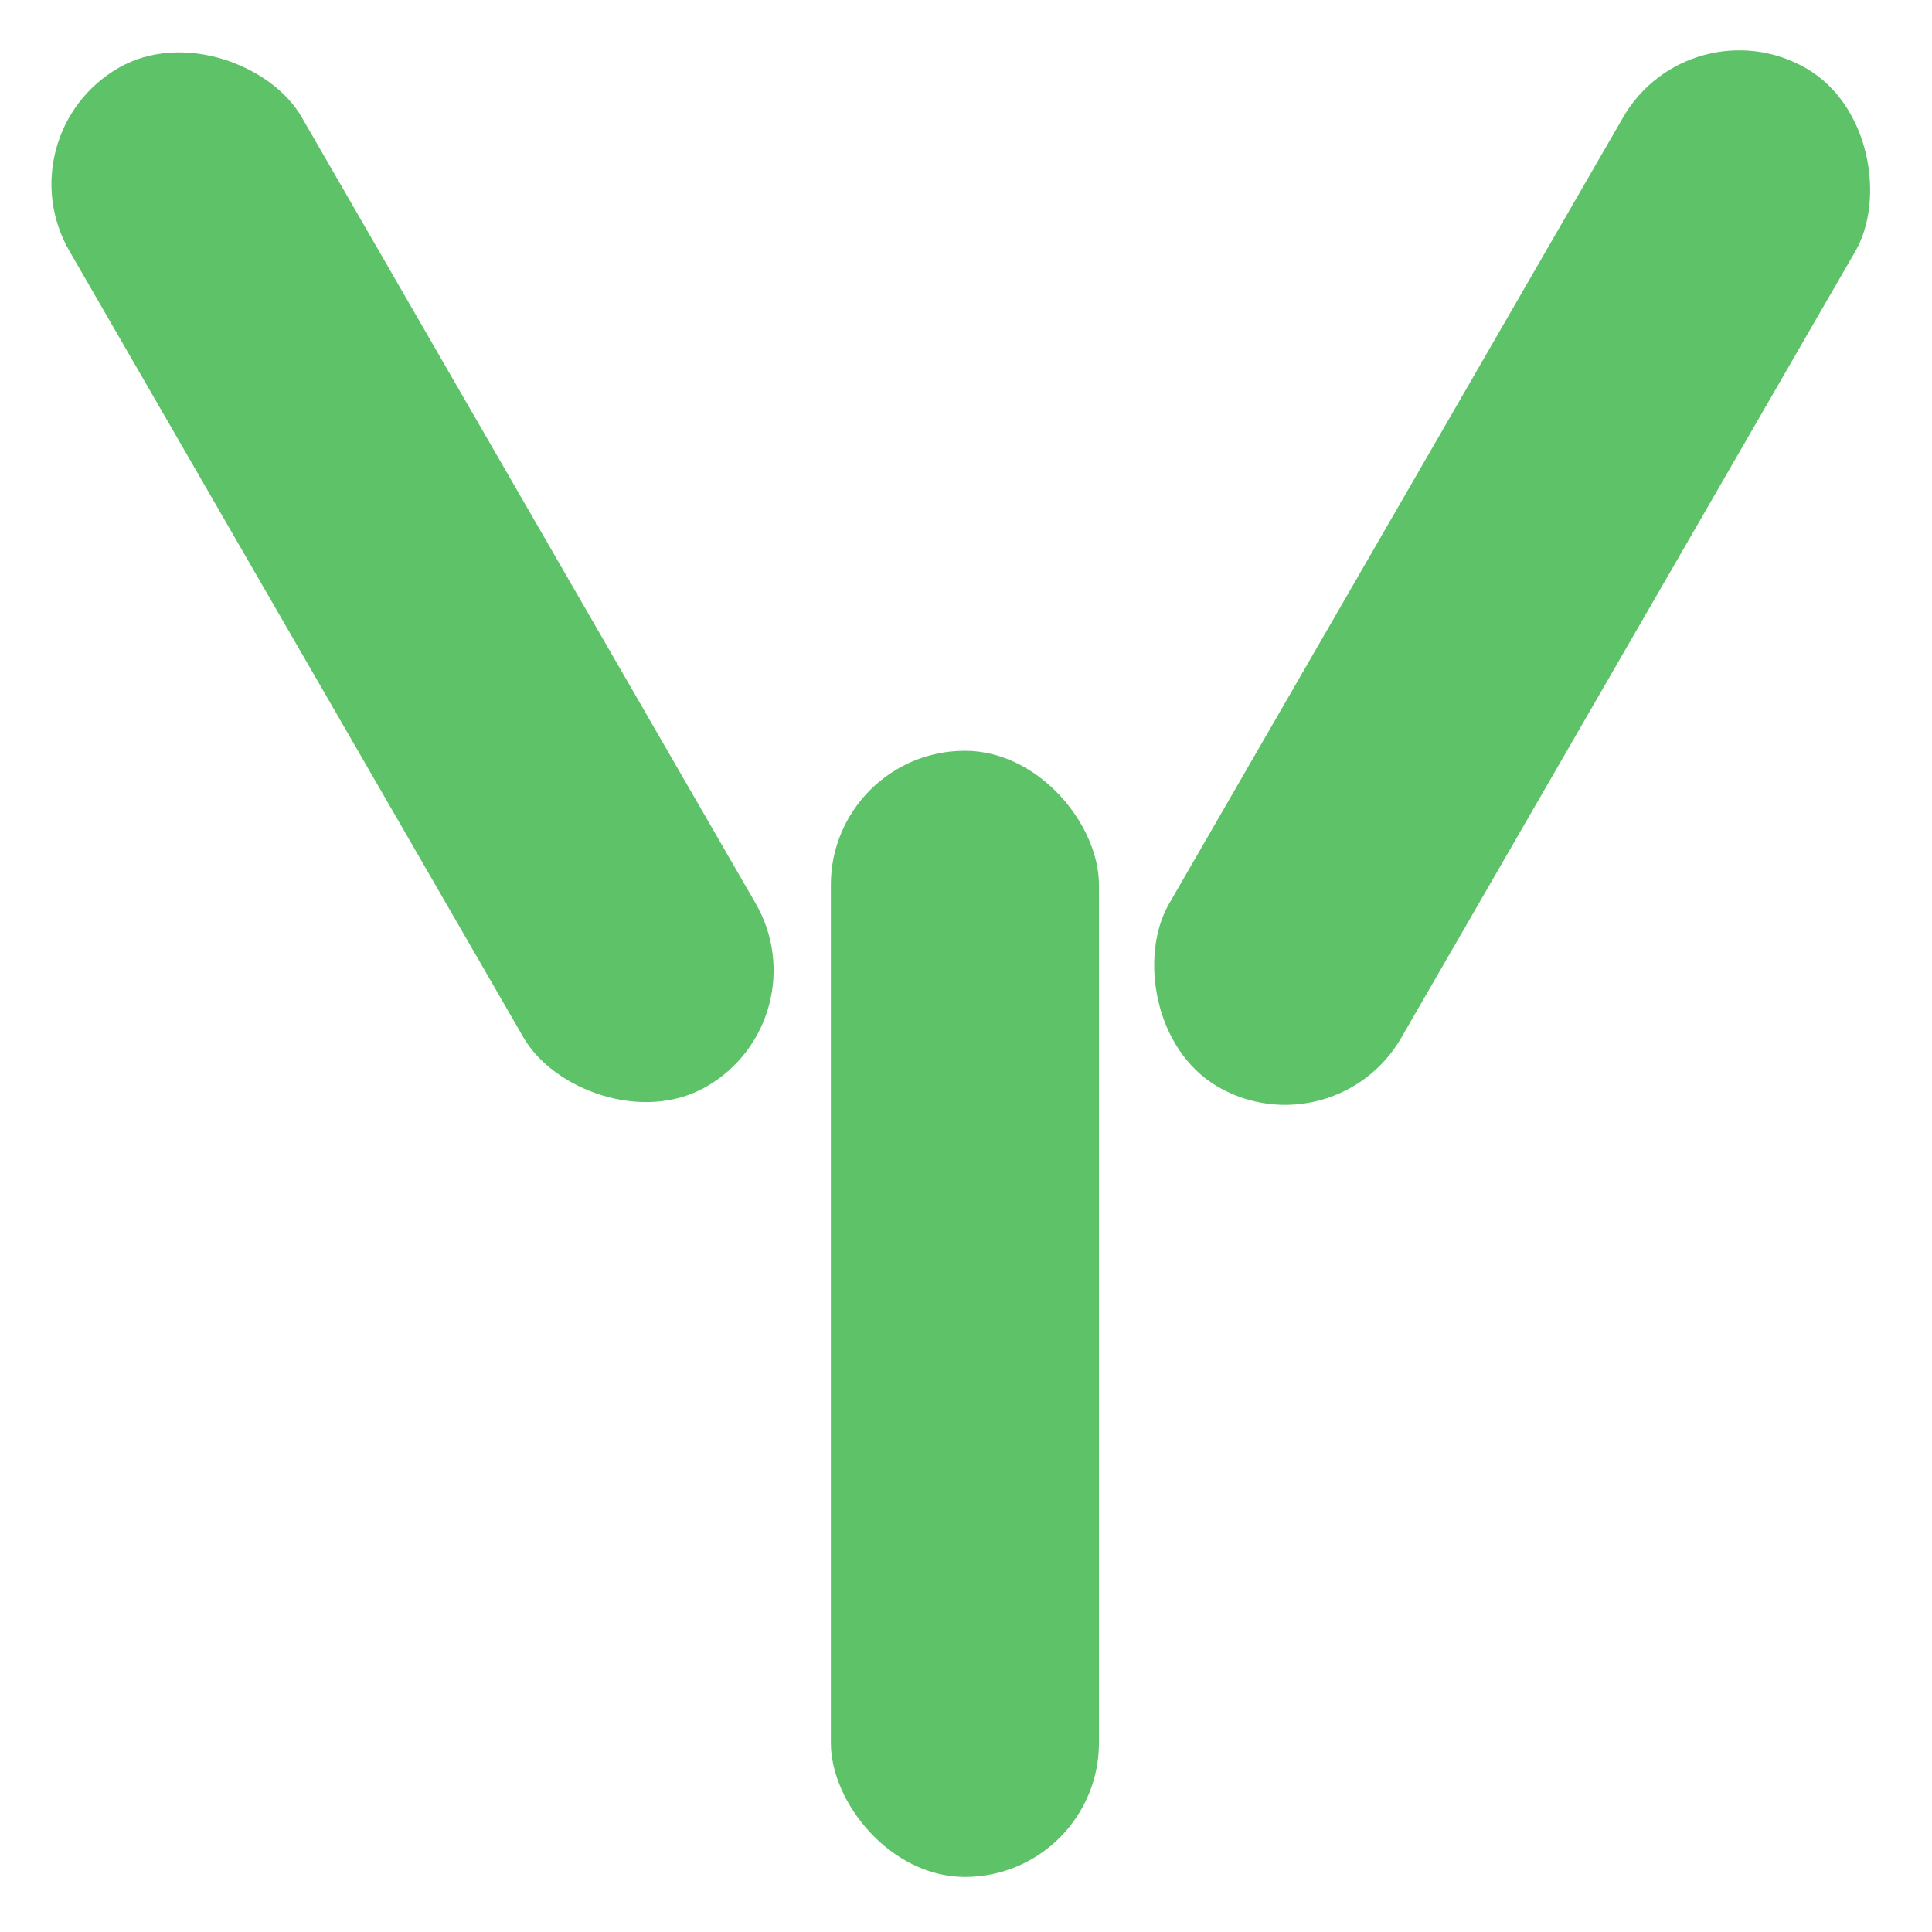 <svg width="772" height="772" viewBox="0 0 772 772" fill="none" xmlns="http://www.w3.org/2000/svg">
  <!-- 左侧斜杆 -->
  <rect x="0.959" y="53.93" width="107.127" height="469.975" rx="53.563" transform="rotate(-30 0.959 53.93)" fill="#5EC269"/>
  
  <!-- 右侧斜杆，与左侧对称 -->
  <rect x="664" y="65" width="107.127" height="469.975" rx="53.563" transform="rotate(30 790 53.93)" fill="#5EC269"/>
  
  <!-- 中间竖杆，形成Y的主干，向下移动 -->
  <rect x="332" y="300" width="107.127" height="450" rx="53.563" transform="rotate(0 332 300)" fill="#5EC269"/>
</svg>
